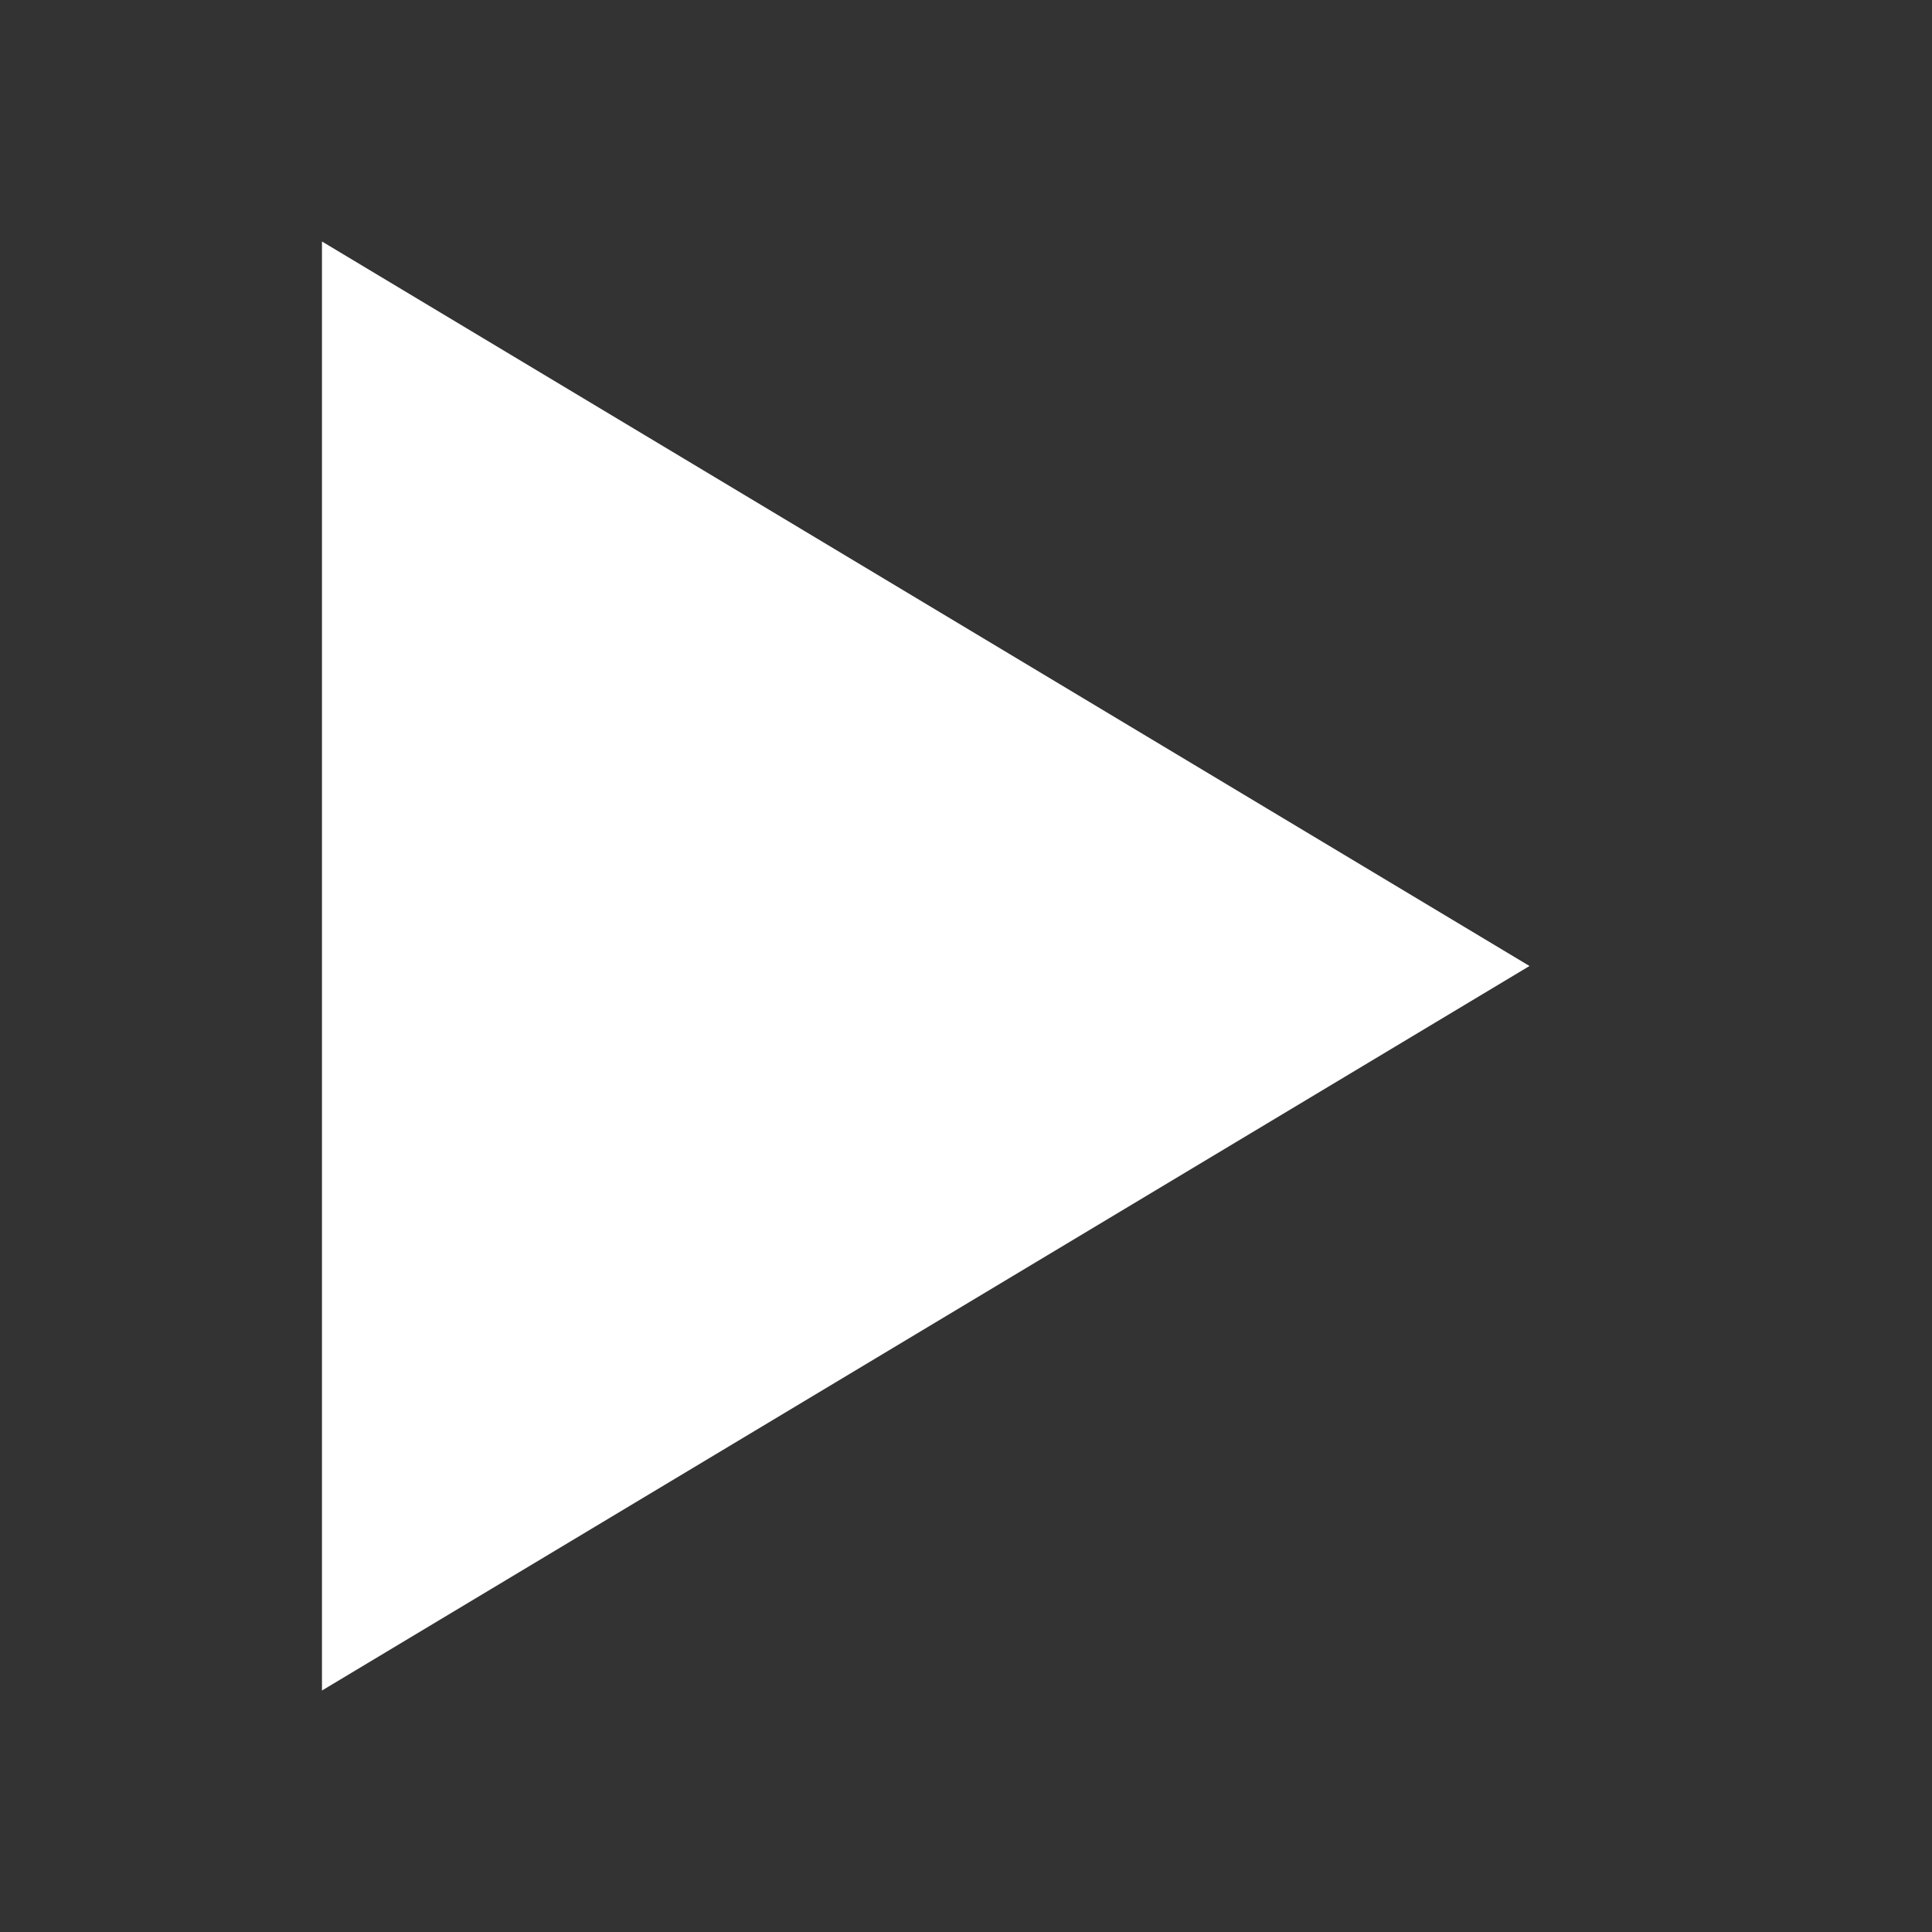 <svg width="40" height="40" viewBox="0 0 40 40" fill="none" xmlns="http://www.w3.org/2000/svg">
<rect x="0" y="0" width="40" height="40" fill="#333333" stroke="none"/>
<g id="Play ">
<path id="Polygon 9" d="M31.666 20L6.666 35L6.666 5L31.666 20Z" fill="white"/>
</g>
</svg>
